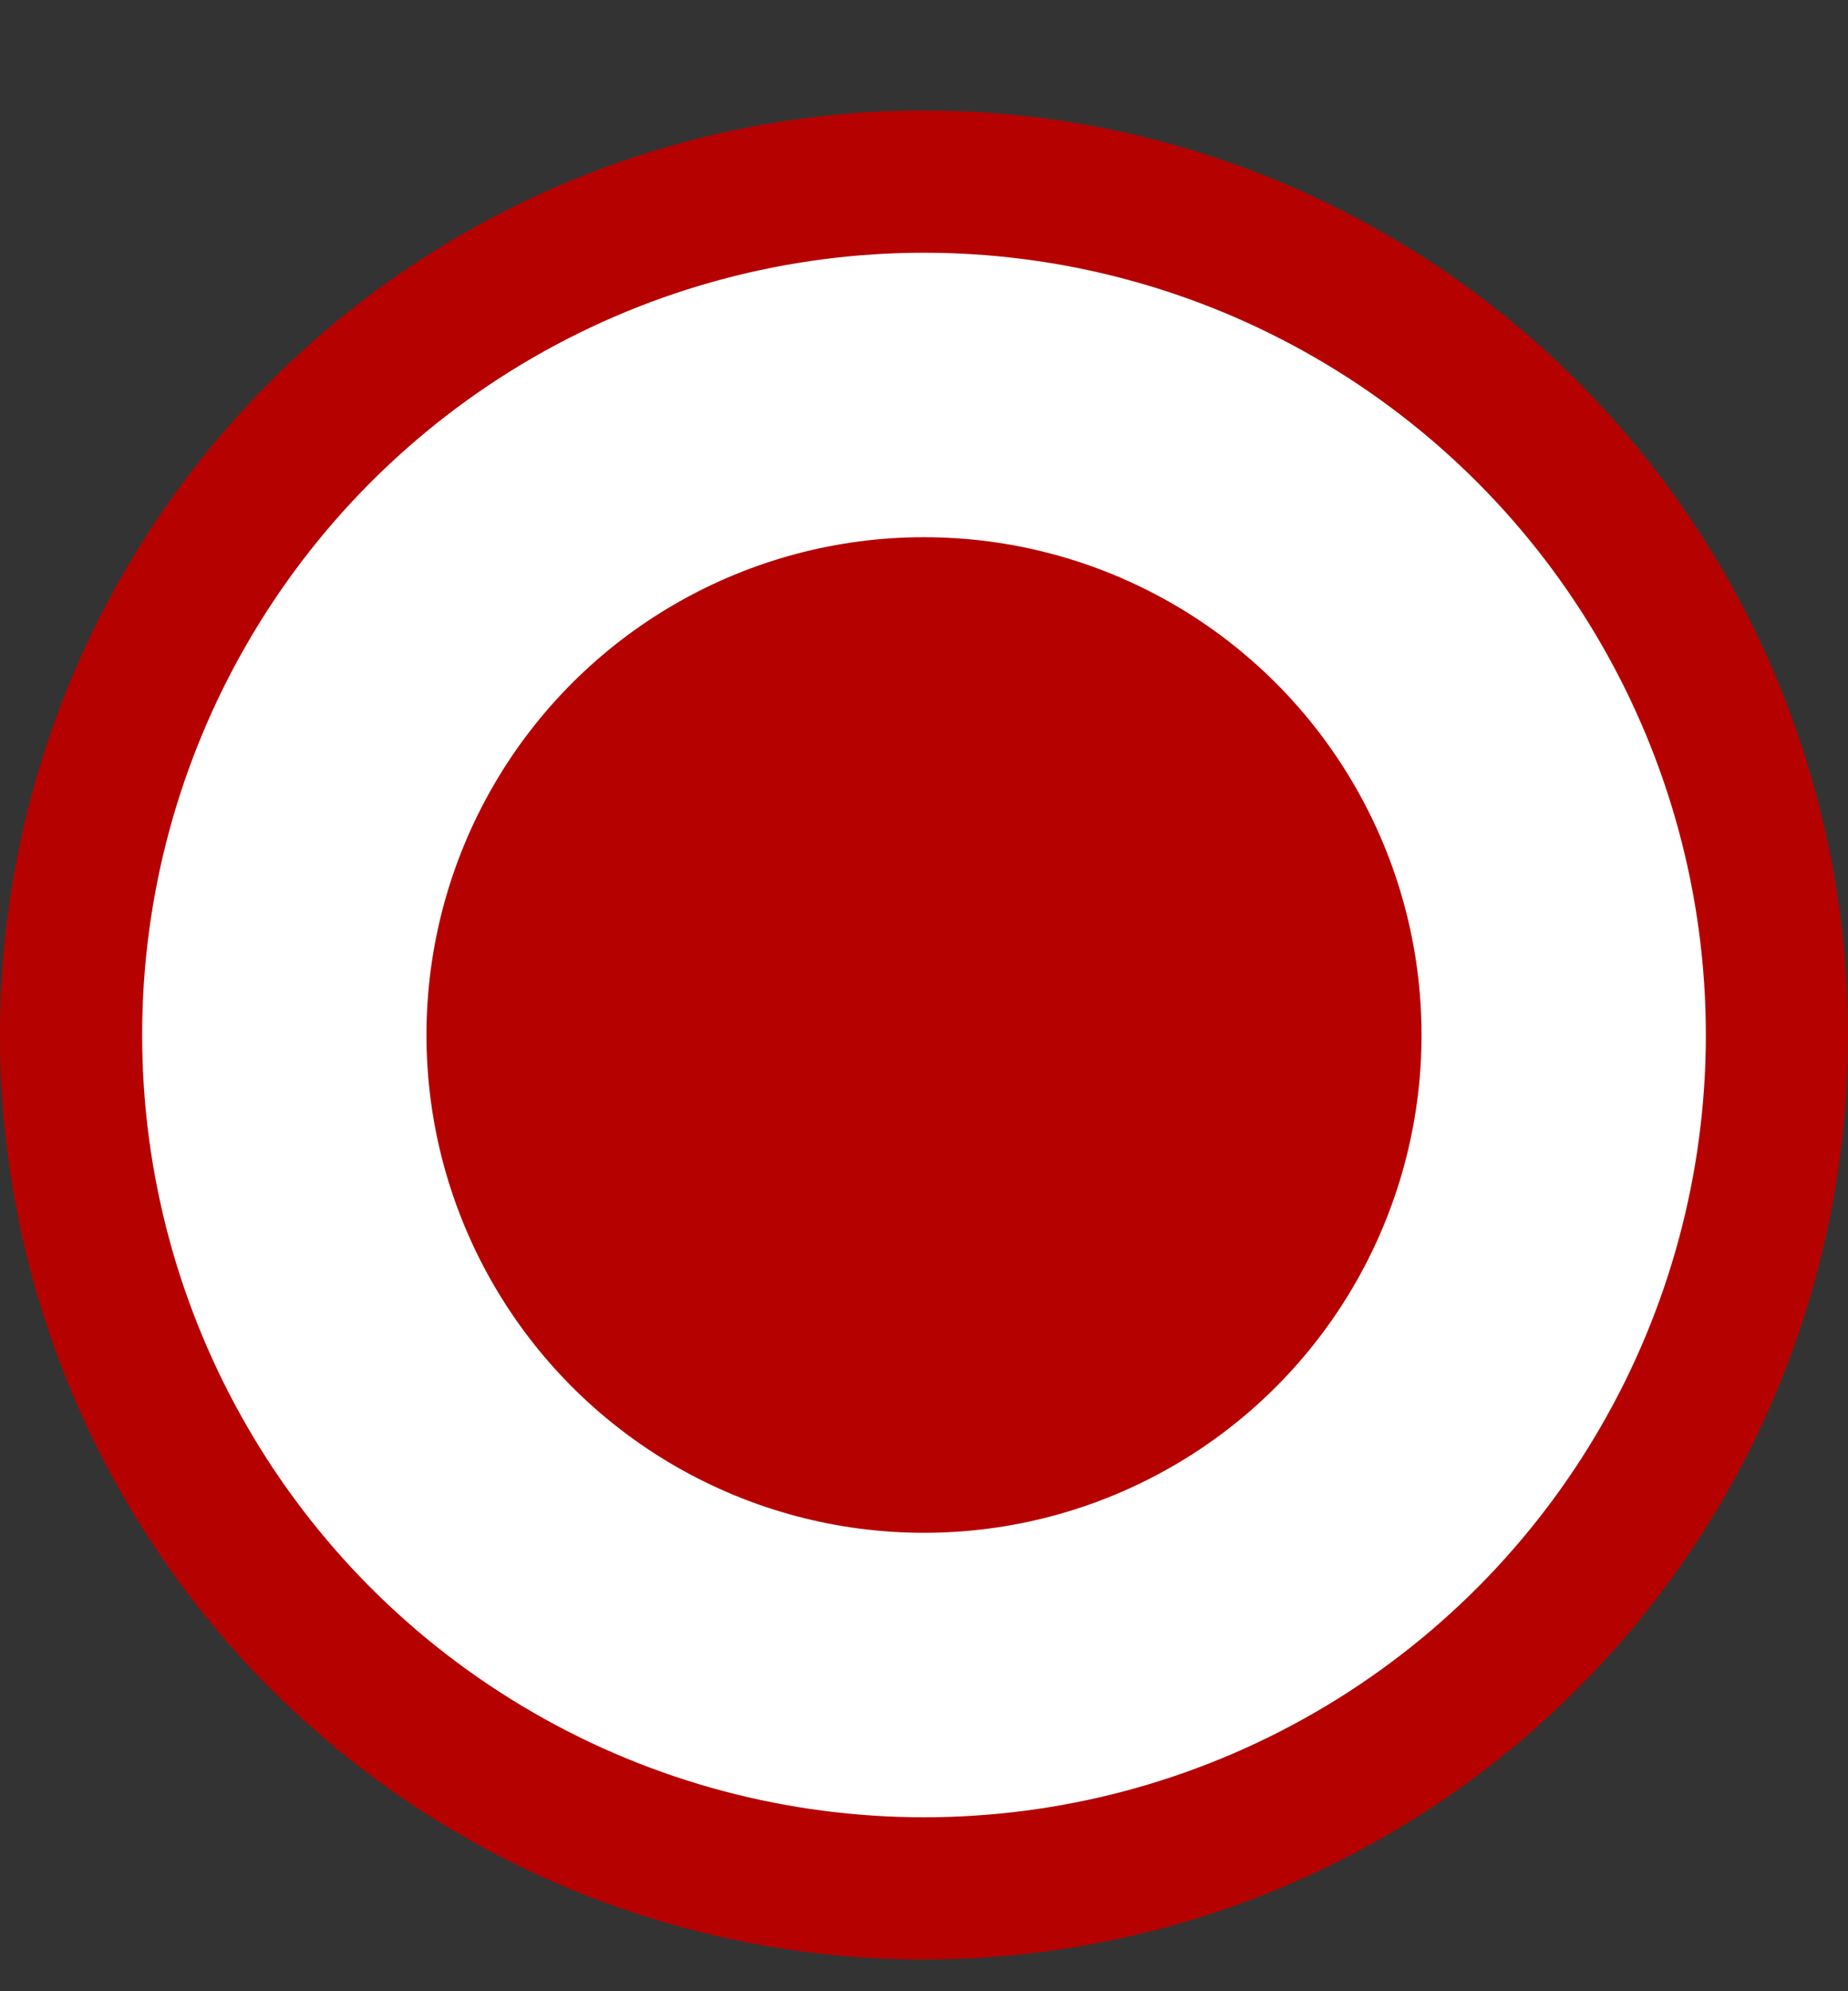 <svg width="13" height="14" viewBox="0 0 13 14" fill="none" xmlns="http://www.w3.org/2000/svg">
<rect x="0" y="0" width="13" height="14" fill="#333333" stroke="none"/>
<circle cx="6.5" cy="7.277" r="6" fill="white" stroke="#B50200"/>
<circle cx="6.5" cy="7.277" r="3.5" fill="#B50200"/>
</svg>
